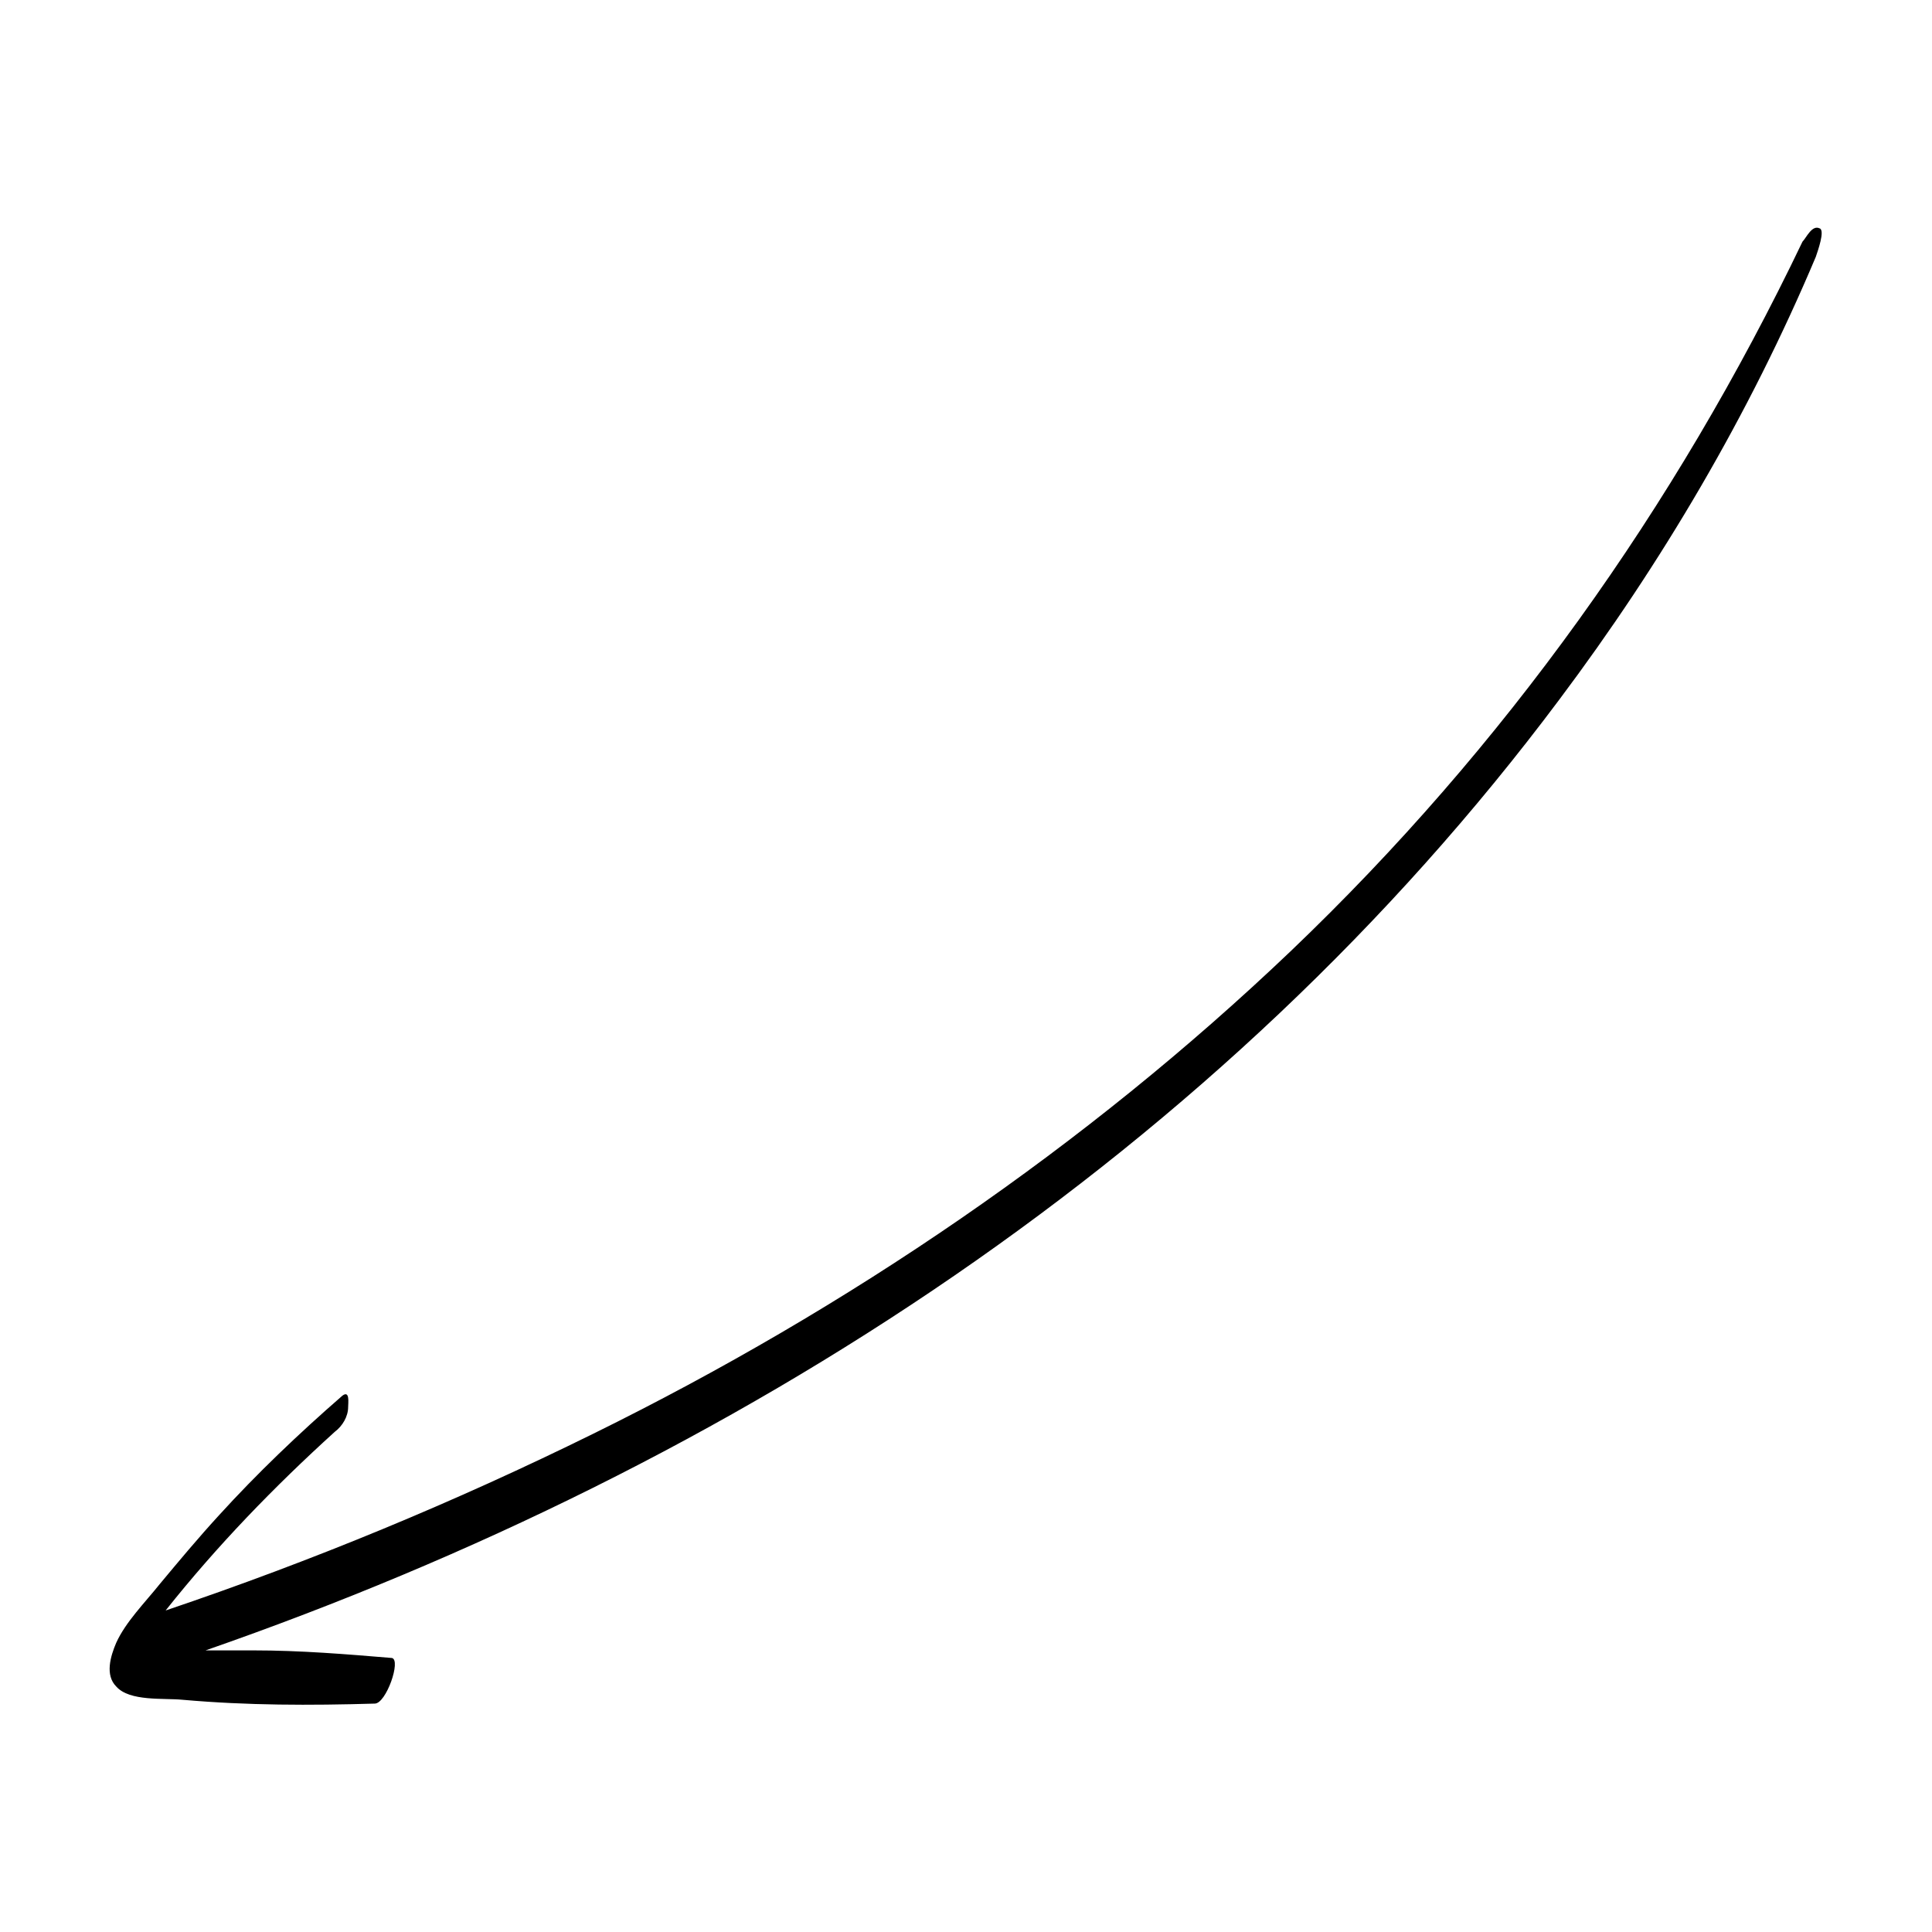 <?xml version="1.0" encoding="UTF-8"?>
<!-- Uploaded to: SVG Repo, www.svgrepo.com, Generator: SVG Repo Mixer Tools -->
<svg fill="#000000" width="800px" height="800px" version="1.1" viewBox="144 144 512 512" xmlns="http://www.w3.org/2000/svg">
 <path d="m626.21 204.52c-2.016-1.008-3.527 2.519-4.535 3.527-33.754 70.535-79.098 134.01-135.52 187.92-54.414 51.891-117.39 94.715-184.9 127.97-36.777 18.137-74.562 33.754-113.36 46.855 13.602-17.129 28.719-32.746 44.84-47.359 2.016-1.512 3.527-4.031 3.527-6.551 0-1.008 0.504-4.535-1.512-3.023-11.586 10.078-22.672 20.656-32.746 31.738-5.543 6.047-10.578 12.09-15.617 18.137-4.031 5.039-9.07 10.078-11.586 15.617-1.512 3.527-3.023 8.566 0 11.586 3.527 4.031 12.594 3.023 17.633 3.527 17.129 1.512 33.754 1.512 50.883 1.008 3.023 0 7.055-11.586 4.535-12.09-12.094-1.004-24.188-2.012-36.781-2.012h-12.594c140.56-48.871 269.04-132 358.71-251.91 27.207-36.273 50.383-75.57 68.016-117.39 0.504-1.512 2.516-7.055 1.008-7.559z"/>
</svg>